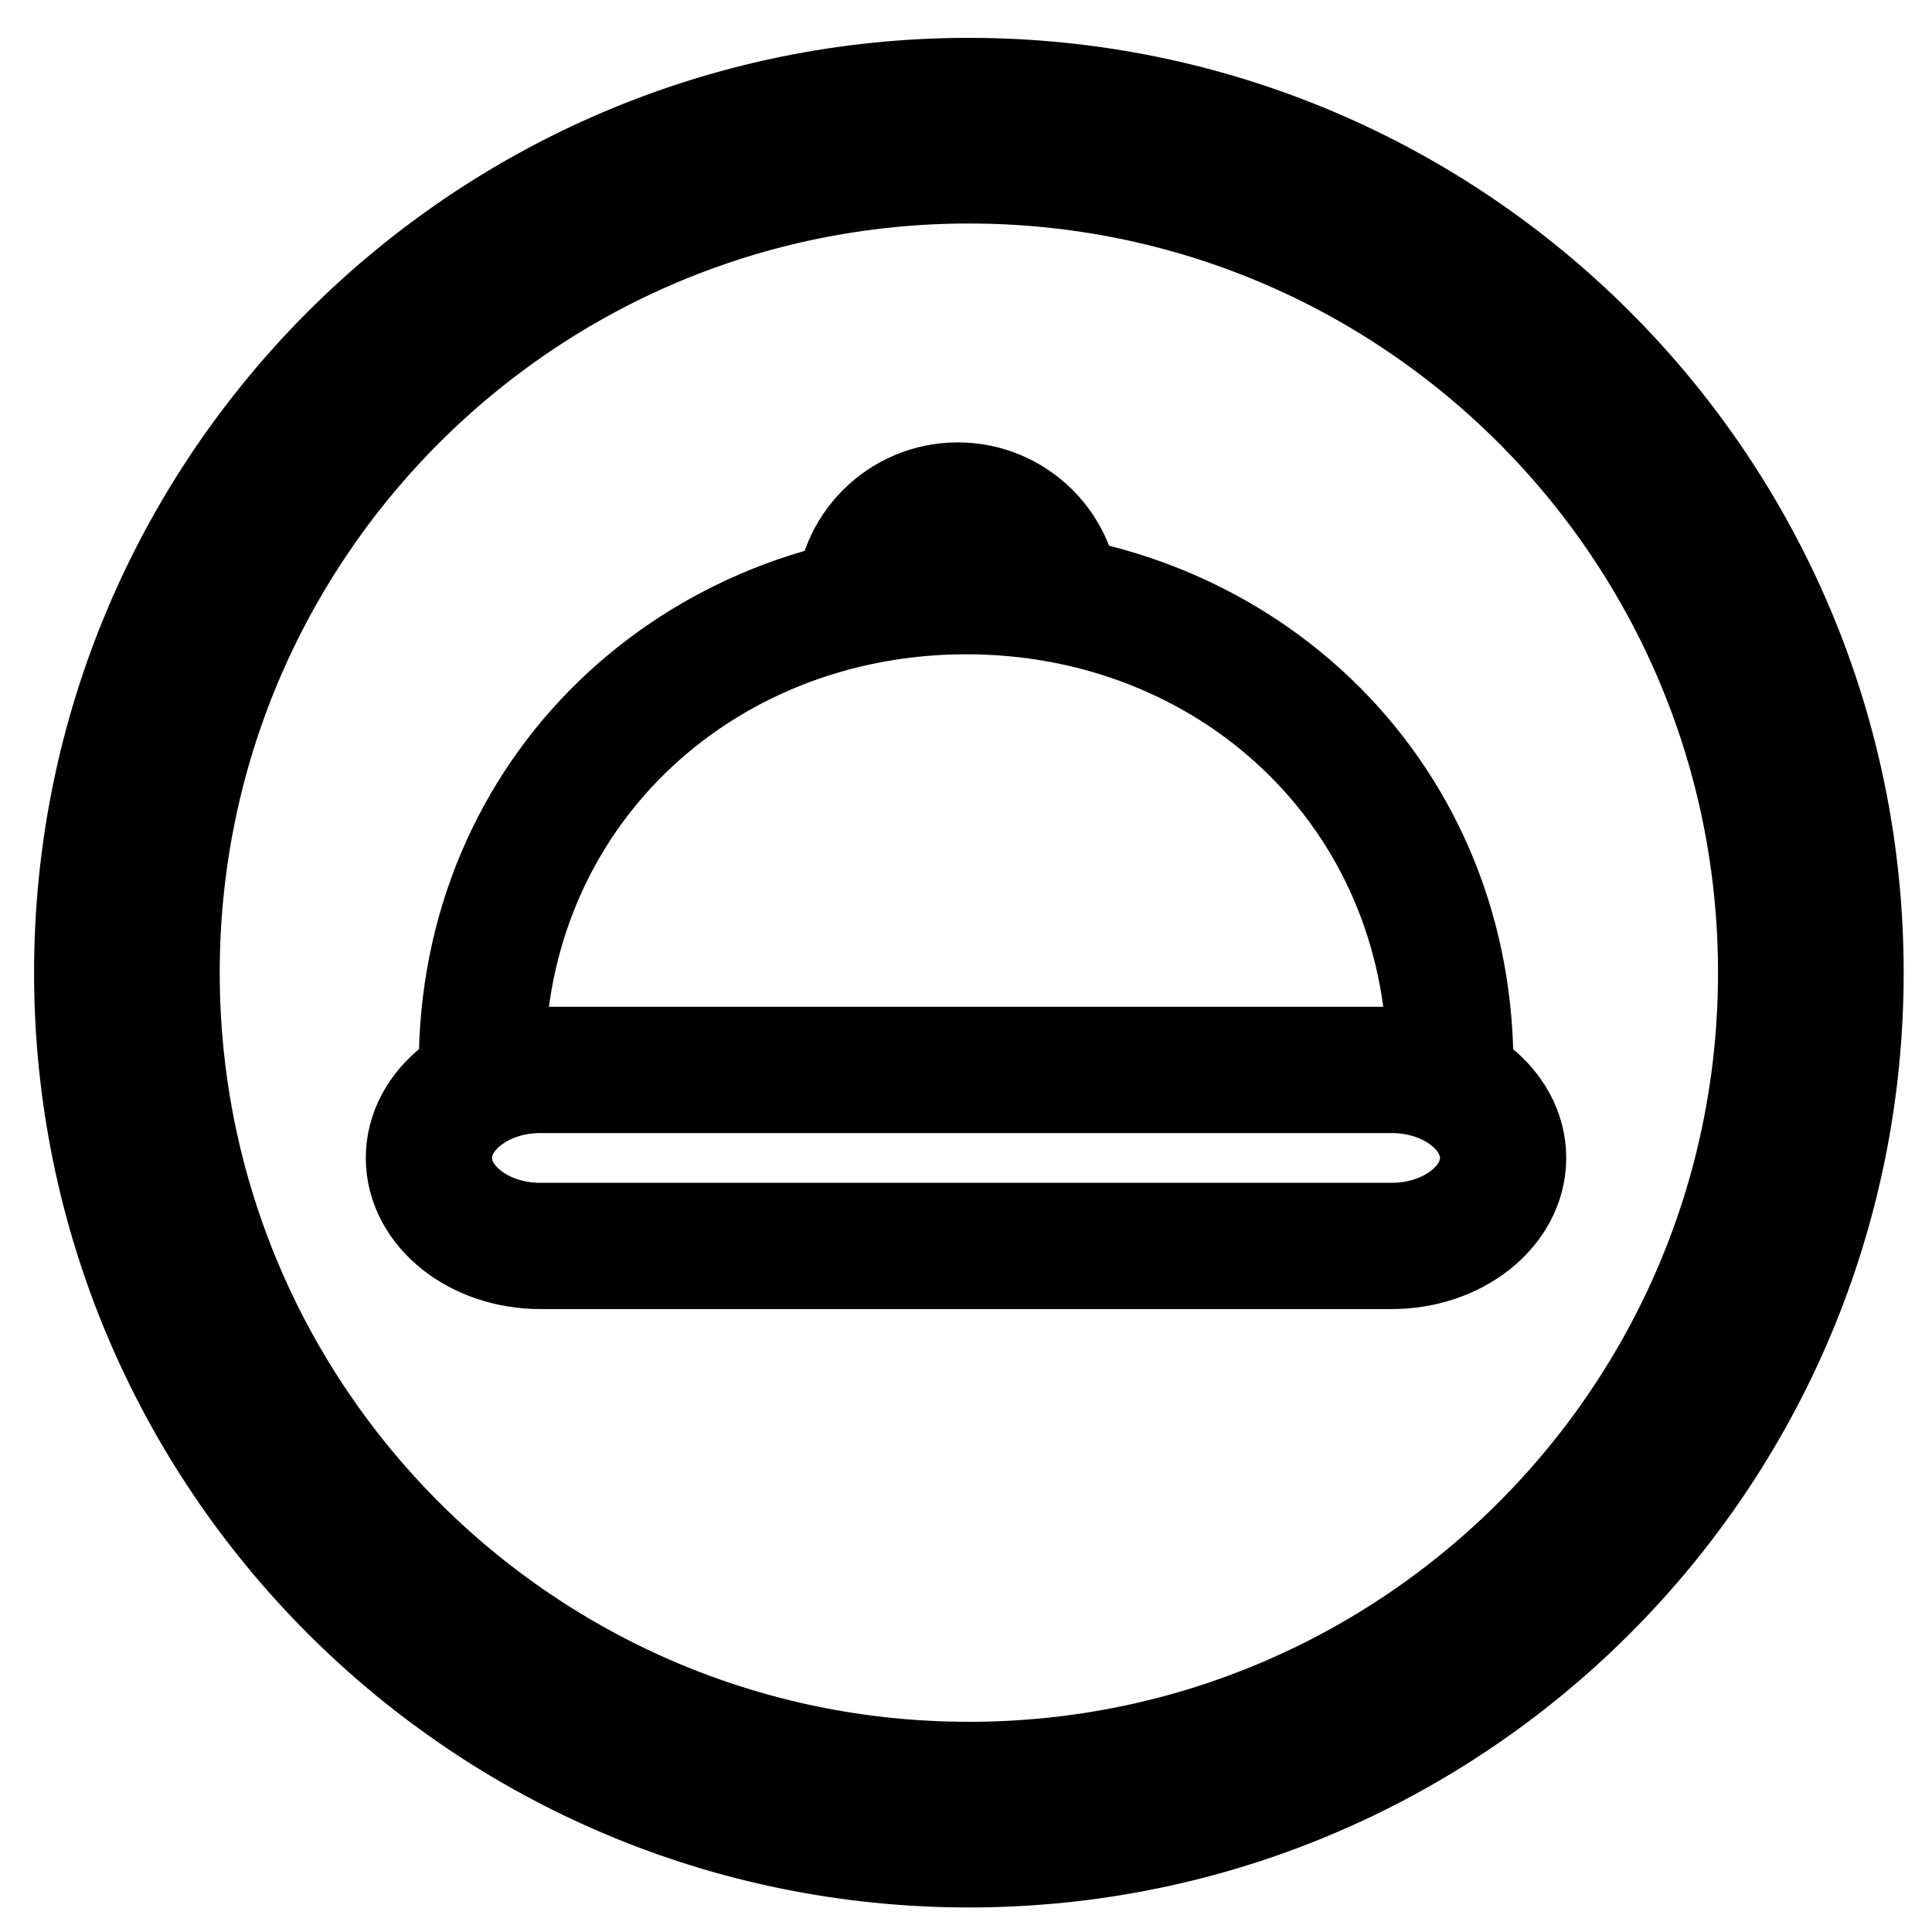 <?xml version="1.0" encoding="UTF-8"?>
<!-- Uploaded to: SVG Repo, www.svgrepo.com, Generator: SVG Repo Mixer Tools -->
<svg width="800px" height="800px" version="1.1" viewBox="144 144 512 512" xmlns="http://www.w3.org/2000/svg">
 <g fill="none" stroke="#000000">
  <path transform="matrix(1.968 0 0 1.968 148.09 148.09)" d="m241.77 128.9c0 62.621-50.763 113.38-113.38 113.38-62.621 0-113.38-50.763-113.38-113.38 0-62.621 50.763-113.38 113.38-113.38 62.621 0 113.38 50.763 113.38 113.38" stroke-linecap="round" stroke-width="25"/>
  <path transform="matrix(1.968 0 0 1.968 148.09 148.09)" d="m113.54 79.357c0-7.38 5.982-13.362 13.362-13.362s13.362 5.982 13.362 13.362" stroke-width="17"/>
  <path transform="matrix(1.968 0 0 1.968 148.09 148.09)" d="m62.434 145.19c0.23-0.816 0.389-1.84 0.379-3.482-0.145-36.98 28.941-64.036 64.951-64.179 36.012-0.143 65.31 26.681 65.457 63.661 0.01 1.508 0.143 2.519 0.353 3.319" stroke-width="17"/>
  <path transform="matrix(1.968 0 0 1.968 148.09 148.09)" d="m200.33 153.85c0 6.516-6.751 11.85-15 11.85h-114.65c-8.249 0-15-5.331-15-11.85 0-6.516 6.751-11.85 15-11.85h114.65c8.249 0 15 5.333 15 11.85z" stroke-width="17"/>
 </g>
</svg>
